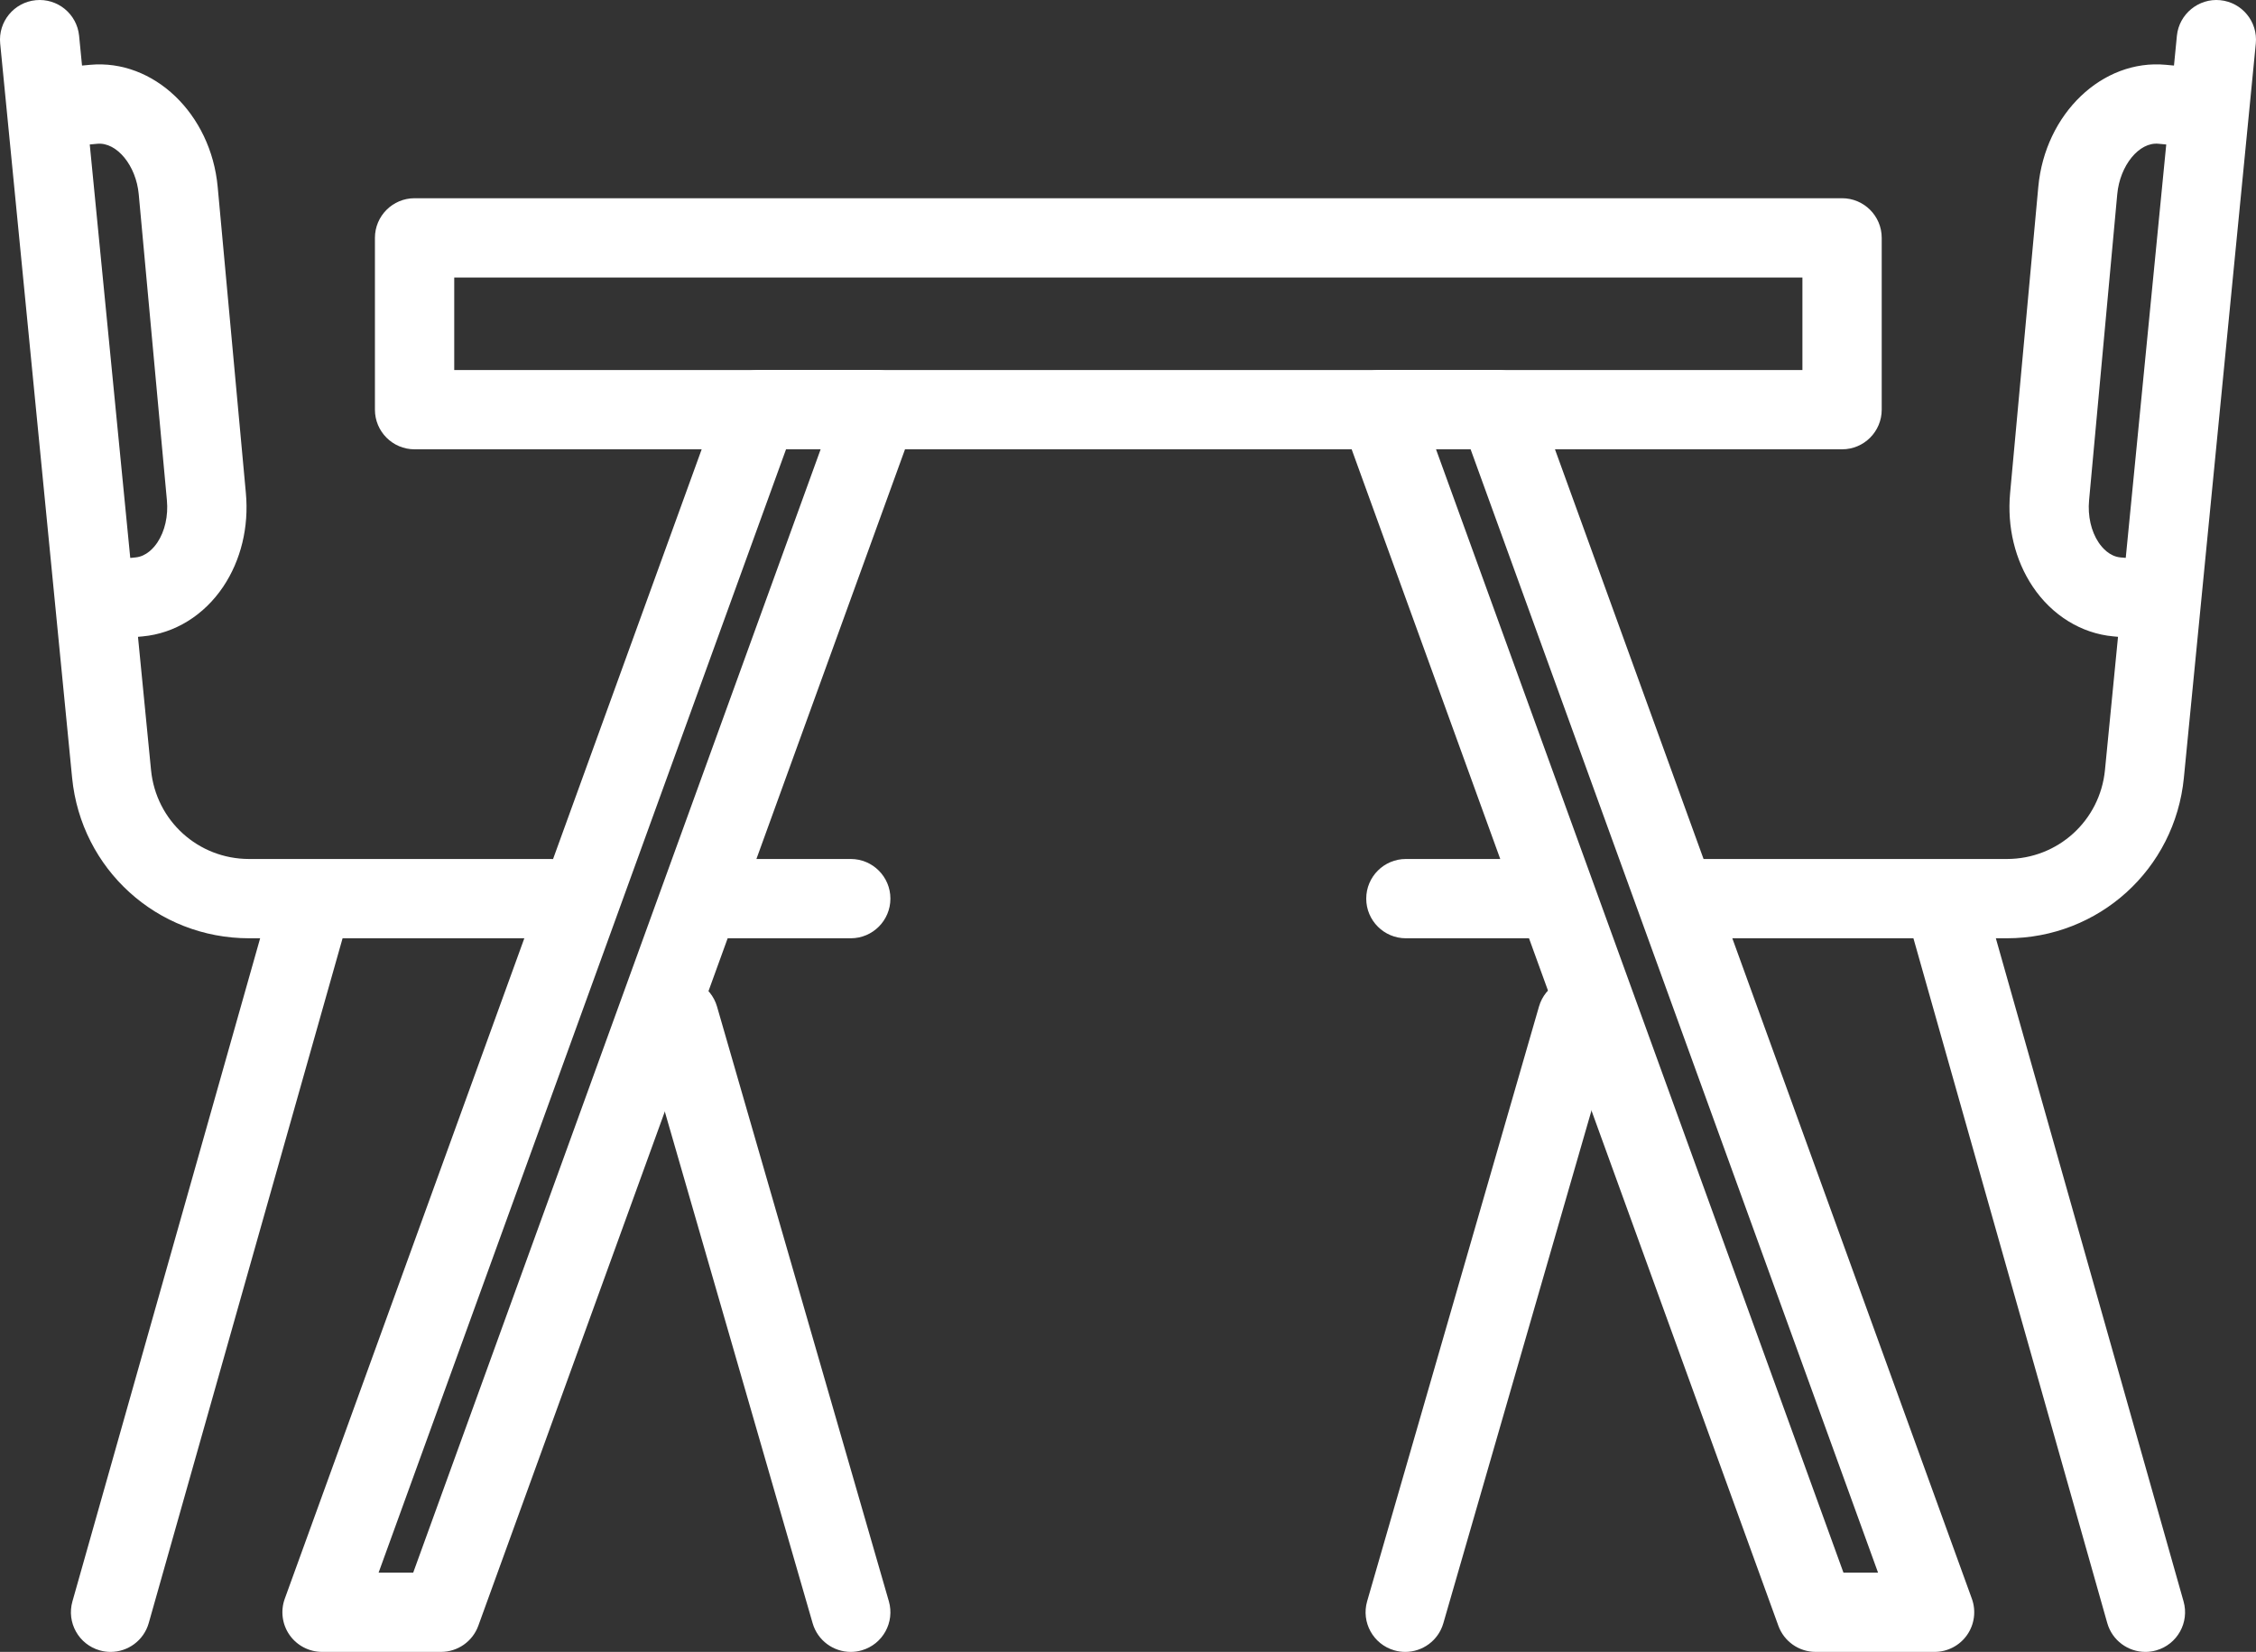 <svg version="1.1" id="Layer_1" xmlns="http://www.w3.org/2000/svg" xmlns:xlink="http://www.w3.org/1999/xlink" x="0px" y="0px"
	 viewBox="0 0 170.683 125" style="enable-background:new 0 0 170.683 125;" xml:space="preserve" fill="#fff">
<rect x="0" y="0" width="170.683" height="125" fill="#333333" stroke="none"/>
<g>
	<path d="M139.366,34h-108c-1.657,0-3-1.343-3-3V18c0-1.657,1.343-3,3-3h108c1.657,0,3,1.343,3,3v13
		C142.366,32.657,141.023,34,139.366,34z M34.366,28h102v-7h-102V28z"/>
</g>
<g>
	<defs>
		<rect id="SVGID_1_" width="170.683" height="125"/>
	</defs>
	<clipPath id="SVGID_2_">
		<use xlink:href="#SVGID_1_"  style="overflow:visible;"/>
	</clipPath>
	<g style="clip-path:url(#SVGID_2_);">
		<path d="M146.366,125h-9c-1.263,0-2.39-0.79-2.82-1.978l-33-91c-0.333-0.92-0.197-1.944,0.364-2.745S103.388,28,104.366,28h9
			c1.263,0,2.39,0.791,2.82,1.977l33,91c0.333,0.919,0.197,1.943-0.364,2.745C148.261,124.523,147.345,125,146.366,125z M139.47,119
			h2.617l-30.824-85h-2.617L139.47,119z"/>
	</g>
	<g style="clip-path:url(#SVGID_2_);">
		<path d="M33.366,125h-9c-0.978,0-1.895-0.477-2.457-1.277c-0.562-0.802-0.697-1.826-0.364-2.745l33-91
			C54.976,28.791,56.103,28,57.366,28h9c0.978,0,1.895,0.477,2.457,1.278s0.697,1.825,0.364,2.745l-33,91
			C35.755,124.21,34.628,125,33.366,125z M28.645,119h2.618l30.824-85h-2.618L28.645,119z"/>
	</g>
	<g style="clip-path:url(#SVGID_2_);">
		<path d="M41.684,71H18.849c-6.956,0-12.713-5.221-13.393-12.144L0.014,3.292c-0.162-1.649,1.044-3.117,2.693-3.278
			c1.648-0.162,3.116,1.044,3.278,2.693l5.442,55.563C11.804,62.107,14.994,65,18.849,65h22.835c1.657,0,3,1.343,3,3
			S43.34,71,41.684,71z"/>
	</g>
	<g style="clip-path:url(#SVGID_2_);">
		<path d="M8.367,125.001c-0.271,0-0.545-0.037-0.818-0.114c-1.594-0.451-2.521-2.109-2.07-3.704l15-53
			c0.451-1.594,2.109-2.521,3.704-2.069c1.594,0.451,2.521,2.109,2.07,3.704l-15,53C10.878,124.138,9.676,125.001,8.367,125.001z"/>
	</g>
	<g style="clip-path:url(#SVGID_2_);">
		<path d="M64.364,125.001c-1.302,0-2.501-0.854-2.881-2.168l-13-45c-0.459-1.592,0.458-3.255,2.05-3.715
			c1.588-0.463,3.254,0.457,3.715,2.049l13,45c0.459,1.592-0.458,3.255-2.05,3.715C64.92,124.963,64.64,125.001,64.364,125.001z"/>
	</g>
	<g style="clip-path:url(#SVGID_2_);">
		<path d="M7.774,48.421c-1.533,0-2.841-1.168-2.984-2.725c-0.152-1.65,1.063-3.11,2.712-3.262l2.748-0.253
			c0.833-0.077,1.393-0.737,1.653-1.125c0.57-0.849,0.834-2.014,0.725-3.196l-2.132-23.165c-0.199-2.167-1.655-3.945-3.126-3.816
			l-3.218,0.297c-1.646,0.154-3.11-1.062-3.263-2.712s1.062-3.11,2.712-3.263L6.82,4.904c4.803-0.439,9.142,3.704,9.65,9.242
			l2.132,23.164c0.237,2.569-0.373,5.087-1.718,7.091c-1.453,2.165-3.671,3.533-6.085,3.755l-2.747,0.253
			C7.959,48.417,7.866,48.421,7.774,48.421z"/>
	</g>
	<g style="clip-path:url(#SVGID_2_);">
		<path d="M151.834,71h-23.835c-1.657,0-3-1.343-3-3s1.343-3,3-3h23.835c3.854,0,7.045-2.893,7.422-6.73l5.442-55.563
			c0.161-1.649,1.653-2.855,3.277-2.693c1.649,0.162,2.855,1.629,2.693,3.278l-5.442,55.563C164.548,65.779,158.79,71,151.834,71z"
			/>
	</g>
	<g style="clip-path:url(#SVGID_2_);">
		<path d="M162.315,125.001c-1.308,0-2.511-0.863-2.885-2.184l-15-53c-0.451-1.595,0.476-3.253,2.069-3.704
			c1.598-0.448,3.253,0.477,3.704,2.069l15,53c0.451,1.595-0.476,3.253-2.069,3.704
			C162.861,124.964,162.586,125.001,162.315,125.001z"/>
	</g>
	<g style="clip-path:url(#SVGID_2_);">
		<path d="M106.318,125.001c-0.275,0-0.556-0.038-0.834-0.119c-1.592-0.46-2.509-2.123-2.049-3.715l13-45
			c0.459-1.592,2.118-2.516,3.715-2.049c1.592,0.46,2.509,2.123,2.049,3.715l-13,45C108.82,124.146,107.621,125.001,106.318,125.001
			z"/>
	</g>
	<g style="clip-path:url(#SVGID_2_);">
		<path d="M162.909,48.421c-0.093,0-0.186-0.004-0.279-0.013l-2.748-0.253c-2.413-0.222-4.631-1.59-6.084-3.755
			c-1.345-2.003-1.955-4.522-1.718-7.091l2.132-23.164c0.51-5.538,4.84-9.688,9.649-9.241l3.221,0.297
			c1.65,0.152,2.864,1.613,2.712,3.263c-0.152,1.65-1.619,2.87-3.263,2.712l-3.22-0.297c-1.475-0.149-2.926,1.649-3.125,3.816
			l-2.132,23.164c-0.109,1.183,0.155,2.349,0.726,3.198c0.26,0.387,0.819,1.047,1.651,1.124l2.749,0.253
			c1.649,0.152,2.864,1.612,2.712,3.262C165.749,47.252,164.441,48.421,162.909,48.421z"/>
	</g>
	<g style="clip-path:url(#SVGID_2_);">
		<path d="M64.366,71h-11c-1.657,0-3-1.343-3-3s1.343-3,3-3h11c1.657,0,3,1.343,3,3S66.022,71,64.366,71z"/>
	</g>
	<g style="clip-path:url(#SVGID_2_);">
		<path d="M117.366,71h-11c-1.657,0-3-1.343-3-3s1.343-3,3-3h11c1.657,0,3,1.343,3,3S119.023,71,117.366,71z"/>
	</g>
</g>
</svg>

